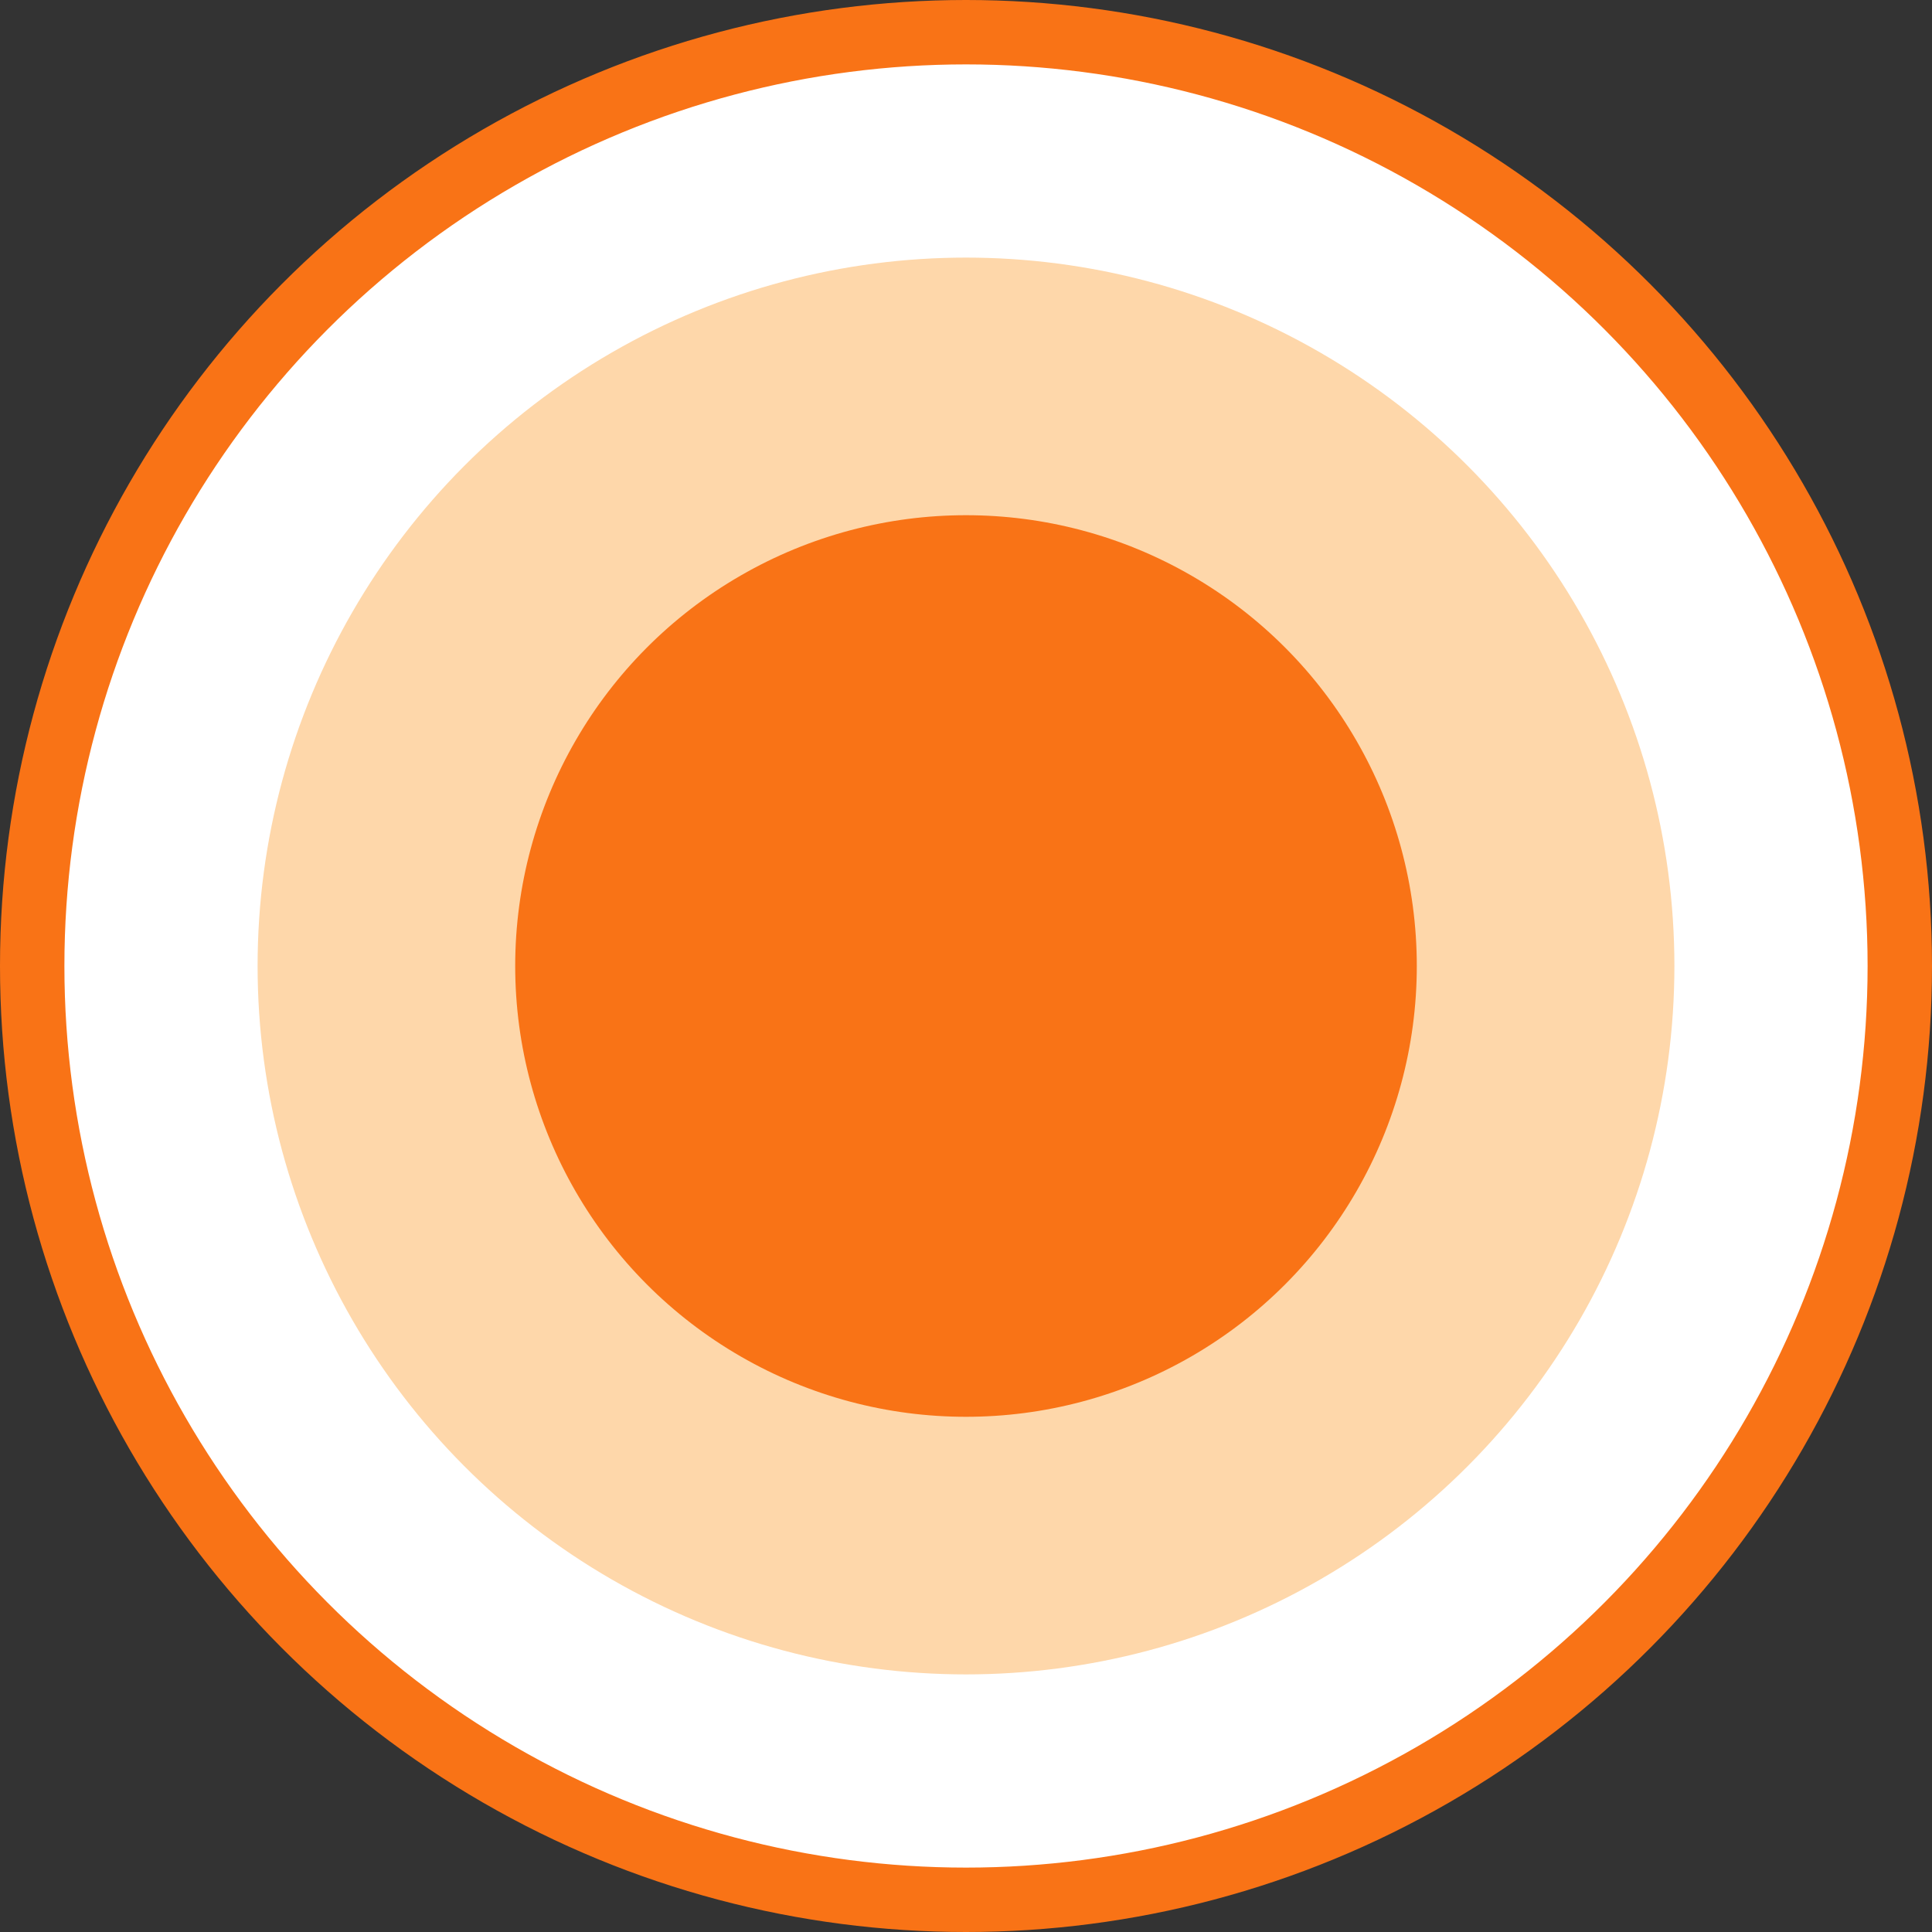<svg width="30" height="30" viewBox="0 0 30 30" fill="none" xmlns="http://www.w3.org/2000/svg">
<rect x="0" y="0" width="30" height="30" fill="#333333" stroke="none"/>
<circle cx="15" cy="15" r="14.5" fill="white" stroke="#F97316"/>
<circle cx="15" cy="15" r="11" fill="#FED7AA"/>
<circle cx="15" cy="15" r="7" fill="#F97316"/>
</svg>
